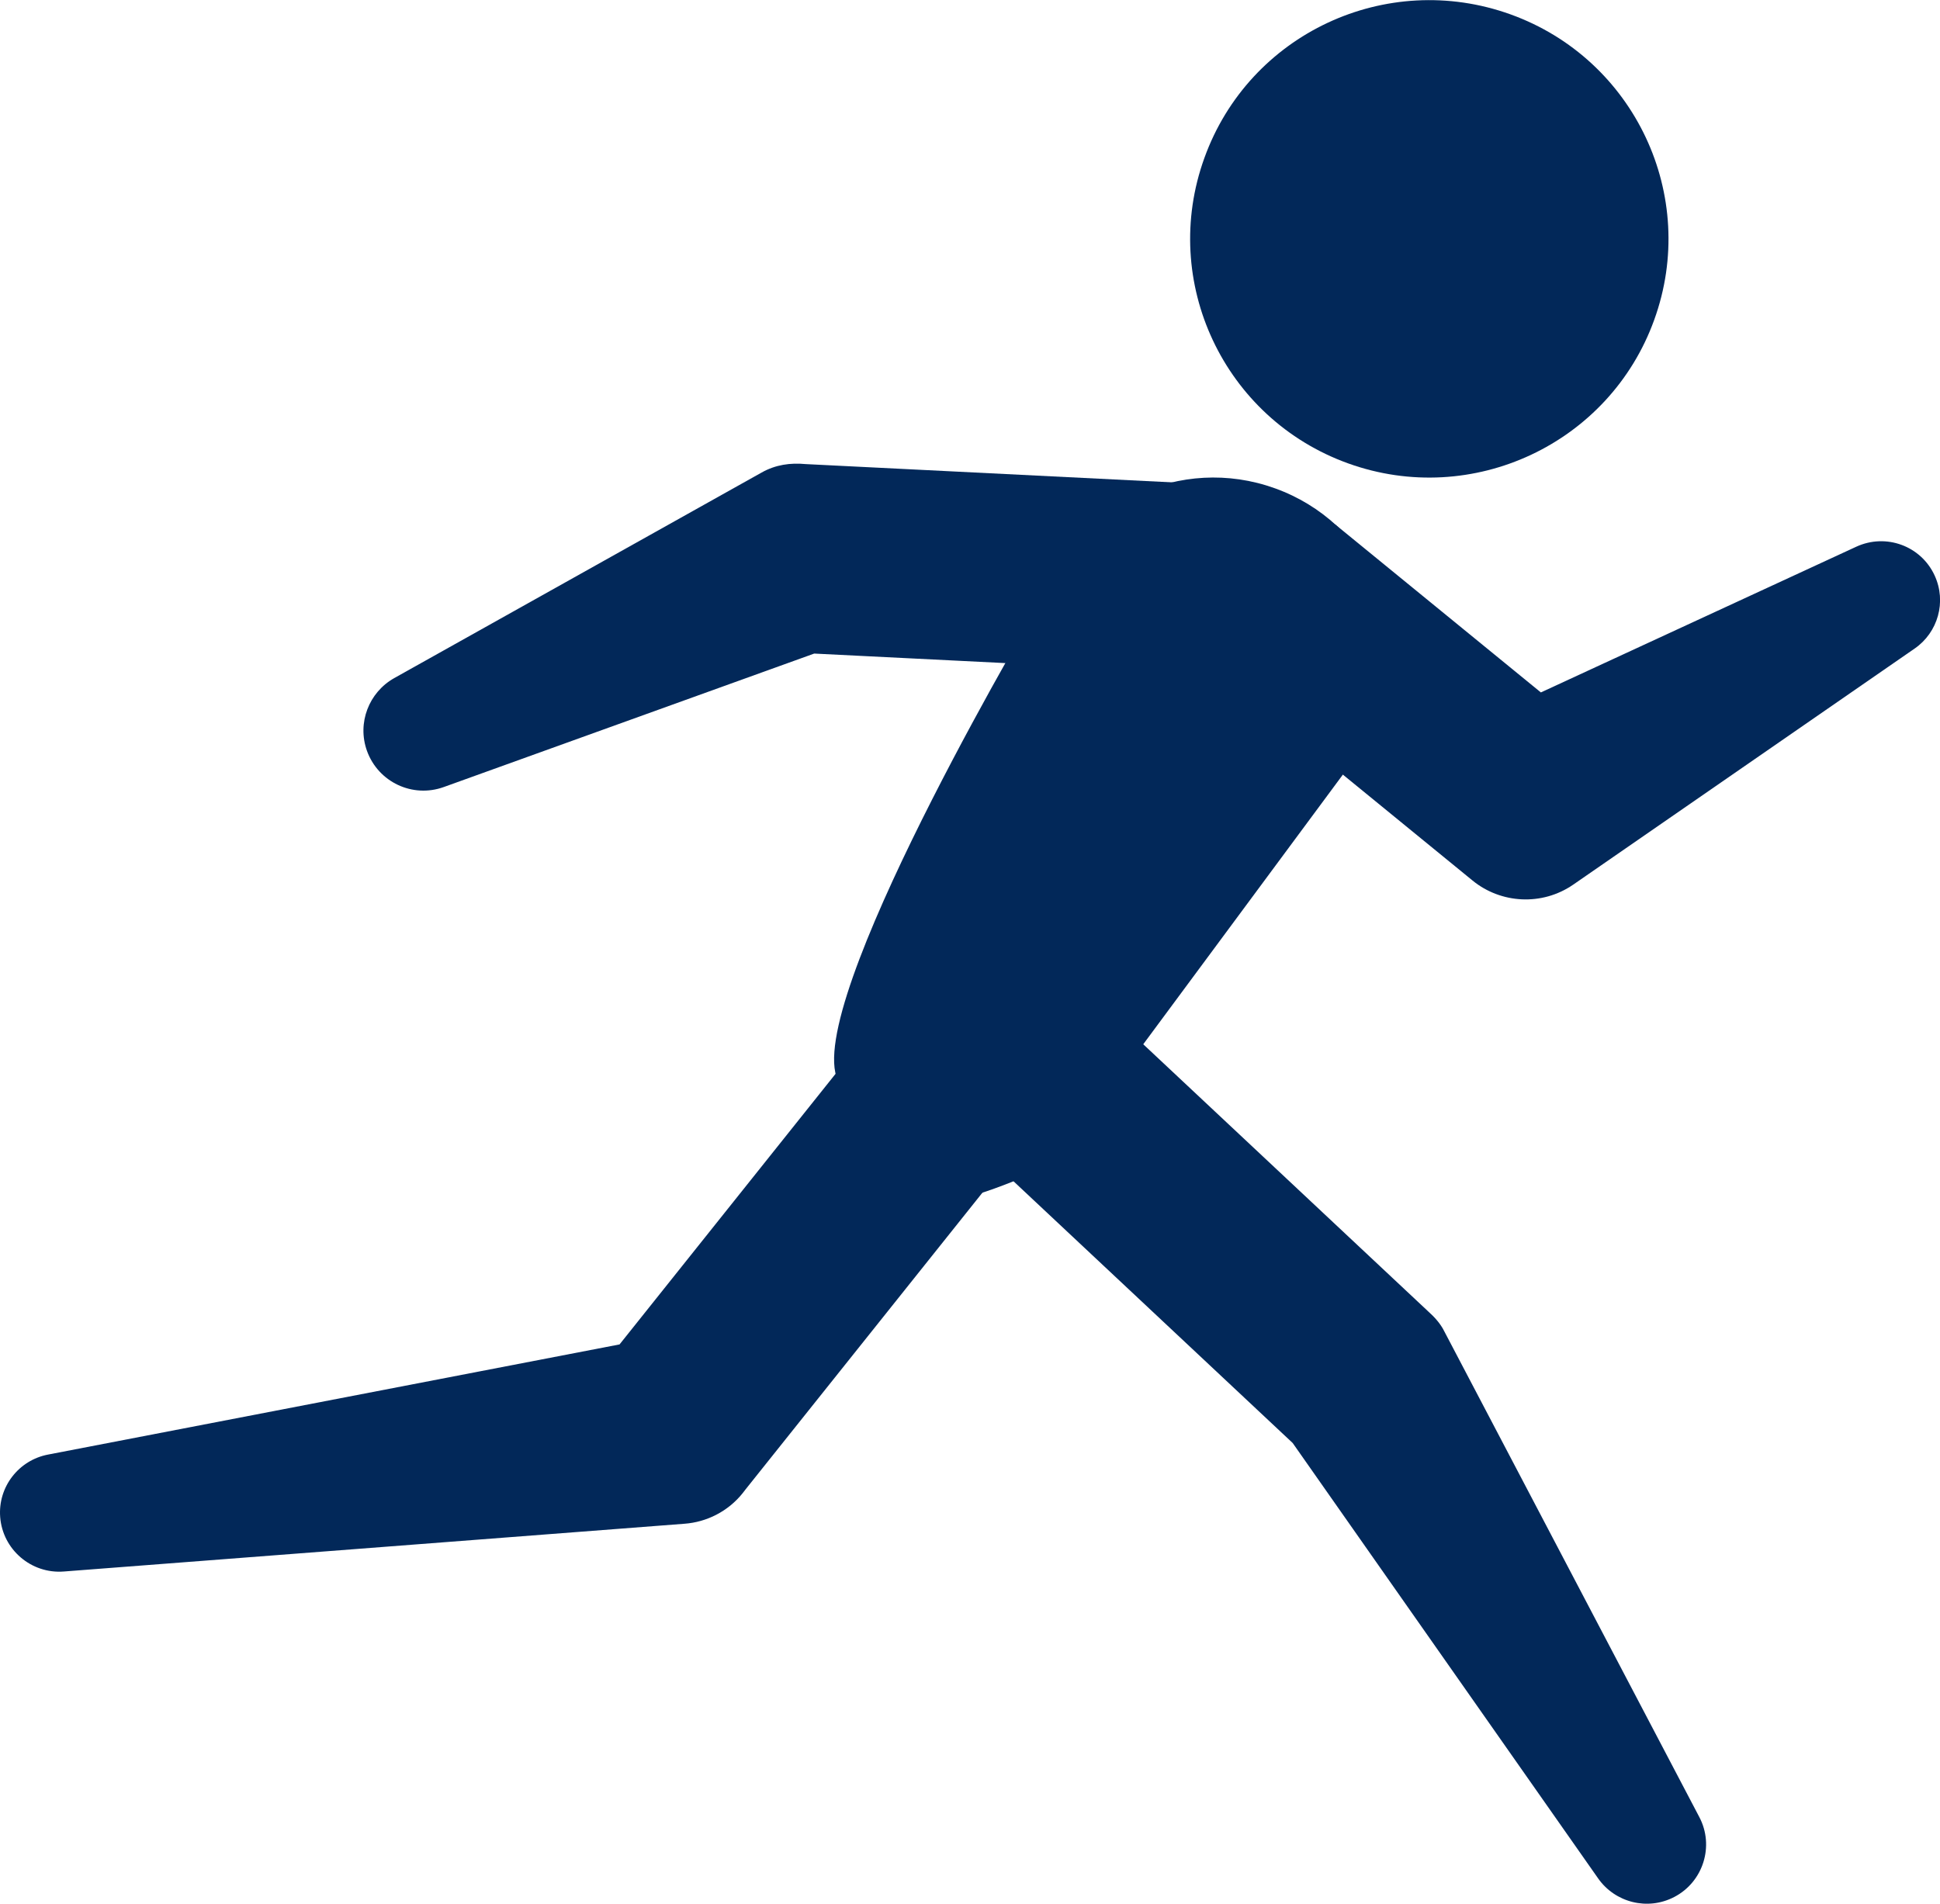 <?xml version="1.0" encoding="UTF-8"?>
<svg id="_レイヤー_2" data-name="レイヤー 2" xmlns="http://www.w3.org/2000/svg" viewBox="0 0 108 106">
  <defs>
    <style>
      .cls-1 {
        fill: #022859;
        stroke-width: 0px;
      }
    </style>
  </defs>
  <g id="_レイヤー_3" data-name="レイヤー 3">
    <g>
      <g>
        <path class="cls-1" d="m92.09,17.81c2.5-6.9-1.09-14.52-8-17.01-6.92-2.49-14.55,1.08-17.04,7.99-2.5,6.9,1.09,14.52,8,17.01,6.91,2.49,14.55-1.09,17.04-7.99Z"/>
        <path class="cls-1" d="m52.34,66.73c-1.59-.99-4.75-1.83-5.84-7.02-1.09-5.19,11.59-26.48,11.59-26.48,1.89-5.22,7.65-7.93,12.89-6.04,5.23,1.88,7.94,7.64,6.05,12.87l-18.29,24.71s-5.43,2.56-6.39,1.96Z"/>
      </g>
      <path class="cls-1" d="m58.6,61.51l-17.08,21.4-.17.22c-.82,1.03-2.02,1.62-3.24,1.71l-34.56,2.66c-1.81.14-3.4-1.22-3.54-3.03-.13-1.69,1.04-3.17,2.66-3.48l34.03-6.56-3.41,1.93,17.08-21.4c4.48-5.29,12.4.97,8.23,6.54h0Z"/>
      <path class="cls-1" d="m60.25,54.96l19.26,18.06c.35.31.69.69.89,1.1,0,0,14.2,27.05,14.2,27.05.85,1.61.22,3.61-1.39,4.45-1.49.78-3.3.31-4.24-1.03l-17.55-25.02.89,1.1-19.26-18.06c-4.91-4.89,1.97-12.26,7.2-7.66h0Z"/>
      <path class="cls-1" d="m74.33,29.2l13.98,11.42-5.94-.49,20.97-9.69c1.65-.76,3.6-.05,4.36,1.6.68,1.47.18,3.18-1.11,4.07l-19,13.14c-1.75,1.21-4.04,1.06-5.61-.22,0,0-.33-.27-.33-.27l-13.98-11.42c-5.24-4.55,1.14-12.36,6.66-8.13h0Z"/>
      <path class="cls-1" d="m65.99,37.42l-21.67-1.08,2.45-.47-22.06,7.95c-1.74.63-3.65-.27-4.28-2.01-.56-1.56.11-3.26,1.51-4.05l20.46-11.45c.78-.44,1.61-.55,2.45-.47,0,0,21.67,1.08,21.67,1.08,6.93.58,6.45,10.59-.53,10.49h0Z"/>
    </g>
  </g>
</svg>